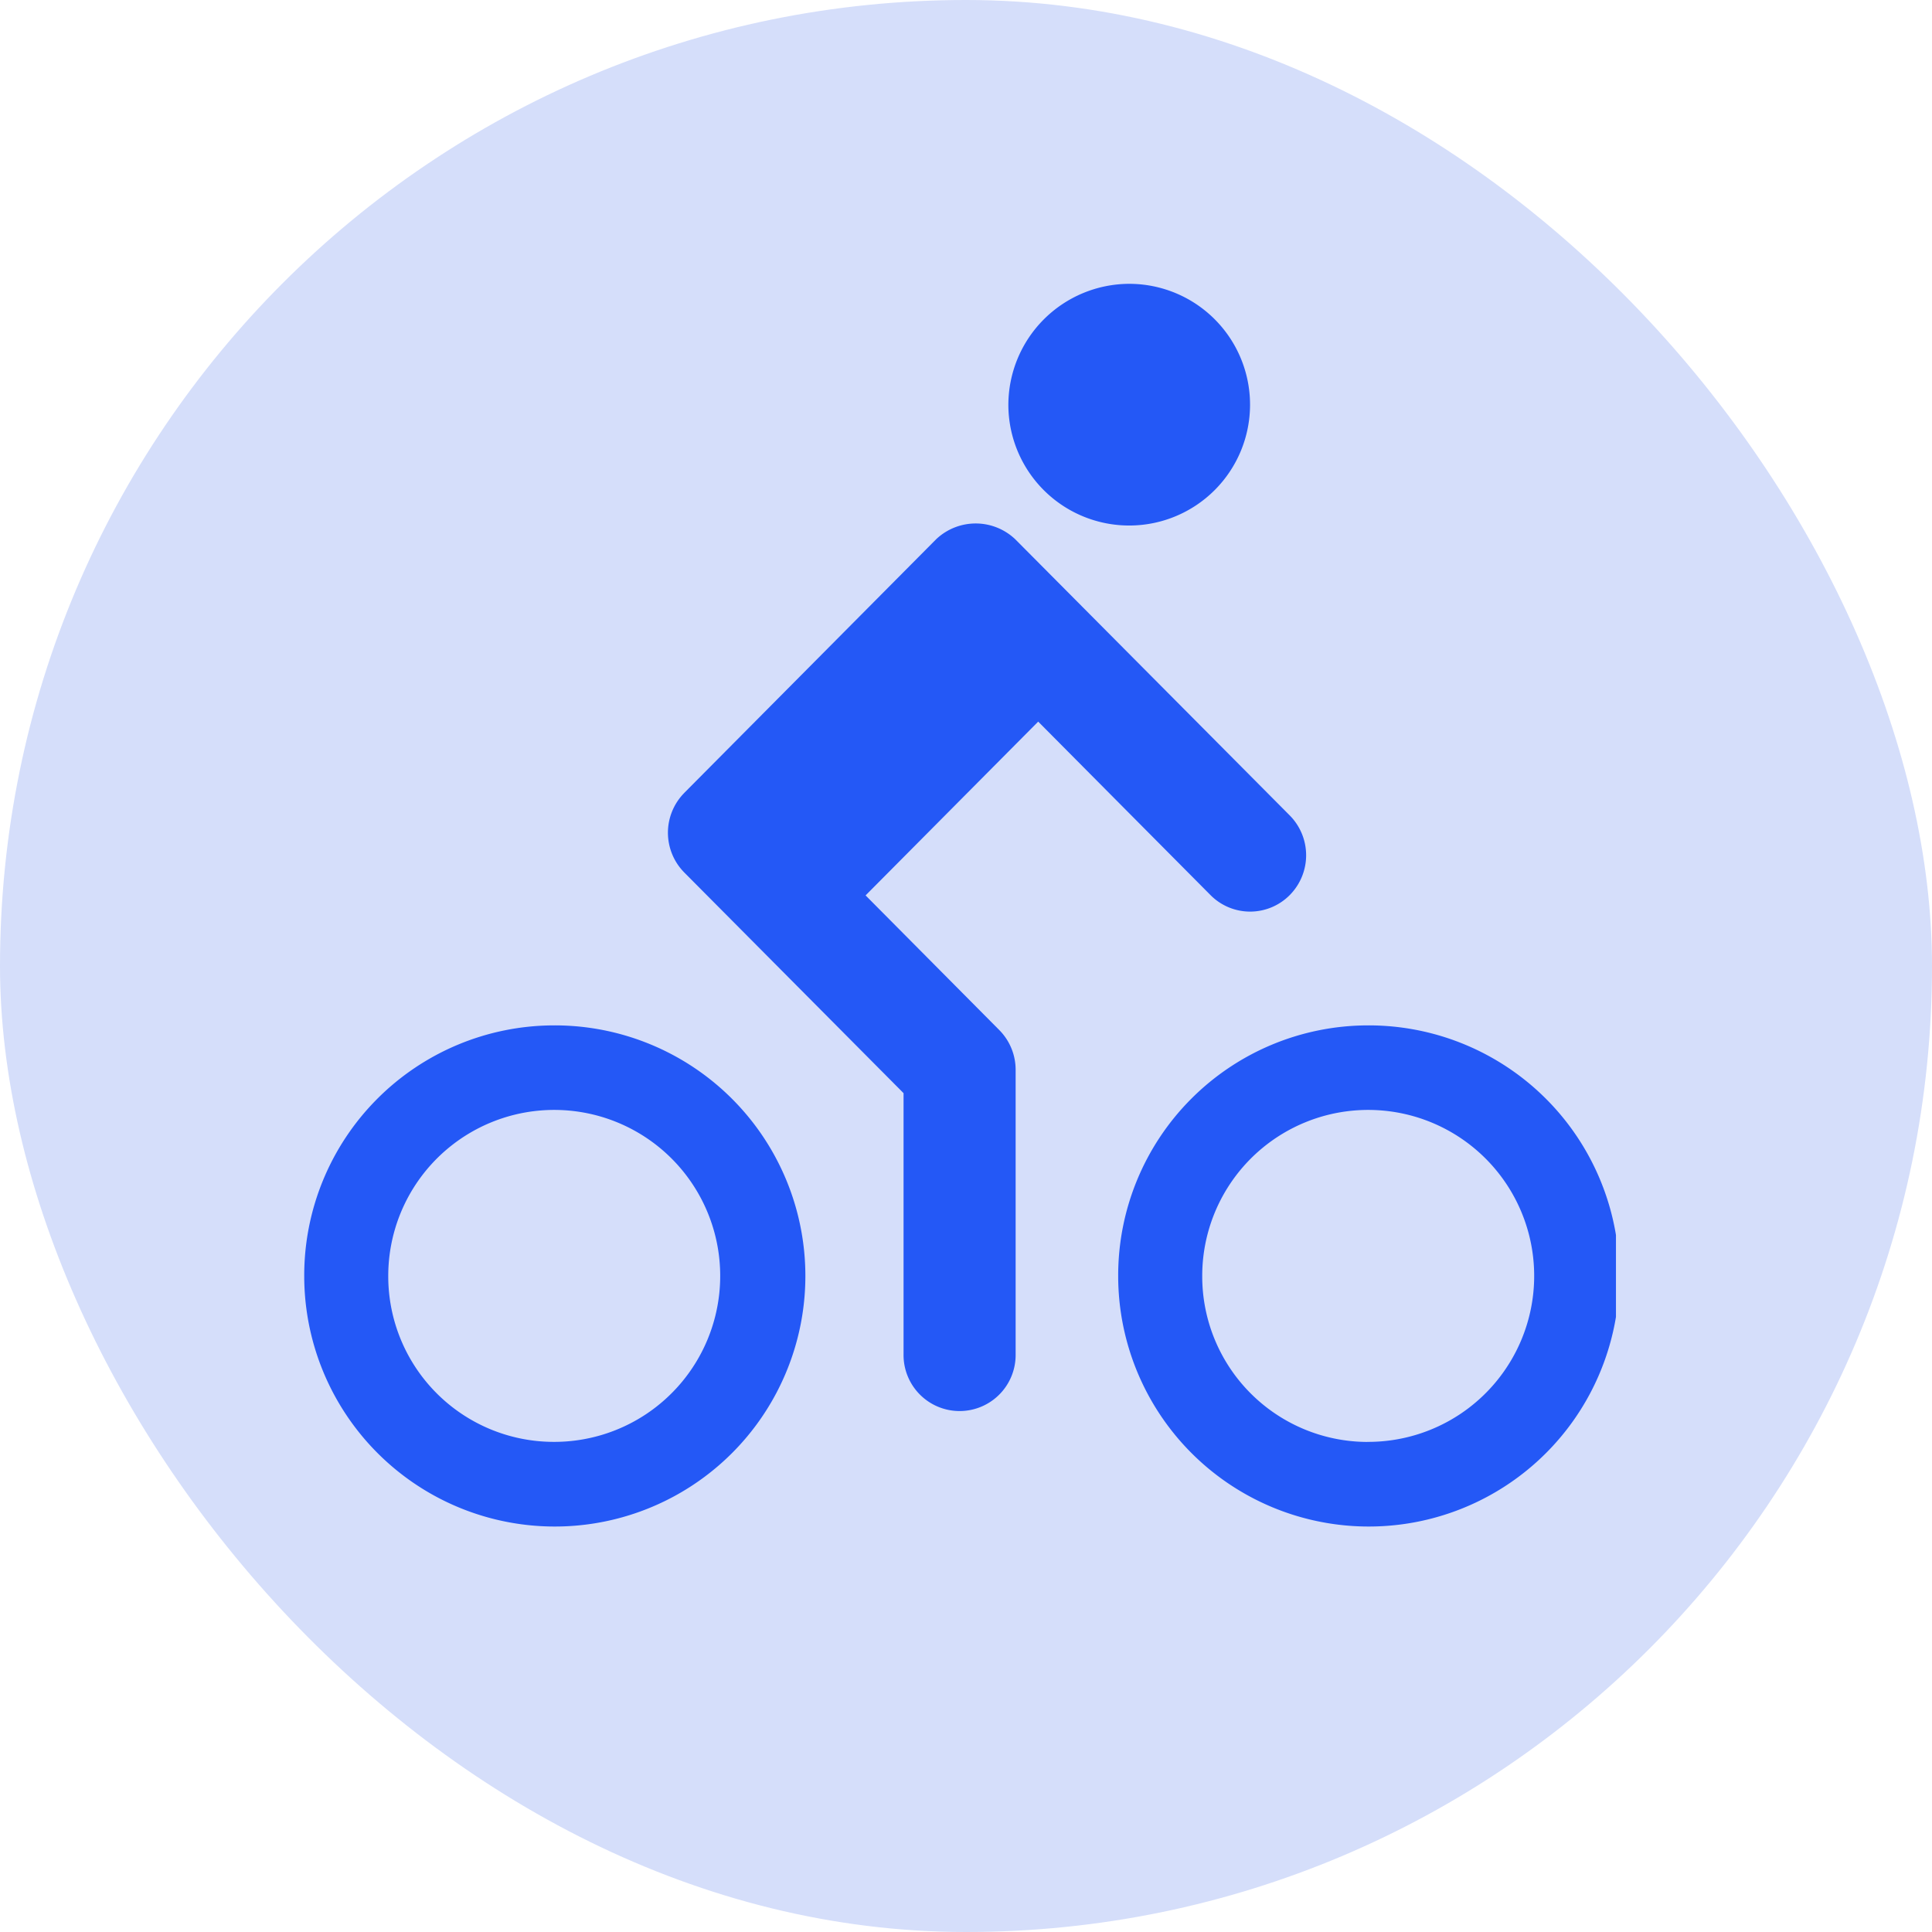 <svg xmlns="http://www.w3.org/2000/svg" width="122" height="122" viewBox="0 0 122 122">
  <defs>
    <clipPath id="clip-path">
      <rect id="Rectangle_130" data-name="Rectangle 130" width="82.832" height="78.472" fill="#2458f6"/>
    </clipPath>
  </defs>
  <g id="Group_754" data-name="Group 754" transform="translate(-692 -615)">
    <g id="Group_682" data-name="Group 682" transform="translate(-138 -661)">
      <rect id="Rectangle_129" data-name="Rectangle 129" width="122" height="122" rx="61" transform="translate(830 1276)" fill="#d5defa"/>
      <g id="Group_685" data-name="Group 685" transform="translate(849.211 1293.923)">
        <g id="Group_685-2" data-name="Group 685" clip-path="url(#clip-path)">
          <path id="Path_262" data-name="Path 262" d="M15.718,644.47A15.823,15.823,0,1,1,0,660.294,15.79,15.79,0,0,1,15.718,644.47m0,26.3a10.481,10.481,0,1,0-10.411-10.48A10.456,10.456,0,0,0,15.718,670.774Z" transform="translate(51.399 -597.643)" fill="#2458f6"/>
          <path id="Path_263" data-name="Path 263" d="M723.115,644.47A15.823,15.823,0,1,1,707.4,660.294a15.79,15.79,0,0,1,15.715-15.824m0,26.3a10.481,10.481,0,1,0-10.409-10.48,10.456,10.456,0,0,0,10.409,10.48" transform="translate(-707.4 -597.643)" fill="#2458f6"/>
          <path id="Path_264" data-name="Path 264" d="M270.371,225.261l15.9-16.011a3.626,3.626,0,0,1,5,0L308.6,226.685a3.573,3.573,0,0,1,0,5.034,3.523,3.523,0,0,1-5,0l-10.882-10.956-10.9,10.974,8.44,8.5a3.562,3.562,0,0,1,1.035,2.517V260.7a3.539,3.539,0,1,1-7.077,0V244.225l-13.842-13.93a3.573,3.573,0,0,1,0-5.034Z" transform="translate(-246.37 -193.118)" fill="#2458f6"/>
          <path id="Path_265" data-name="Path 265" d="M318,7.68A7.631,7.631,0,1,0,325.633,0,7.654,7.654,0,0,0,318,7.68" transform="translate(-273.536)" fill="#2458f6"/>
        </g>
      </g>
    </g>
  </g>
</svg>
